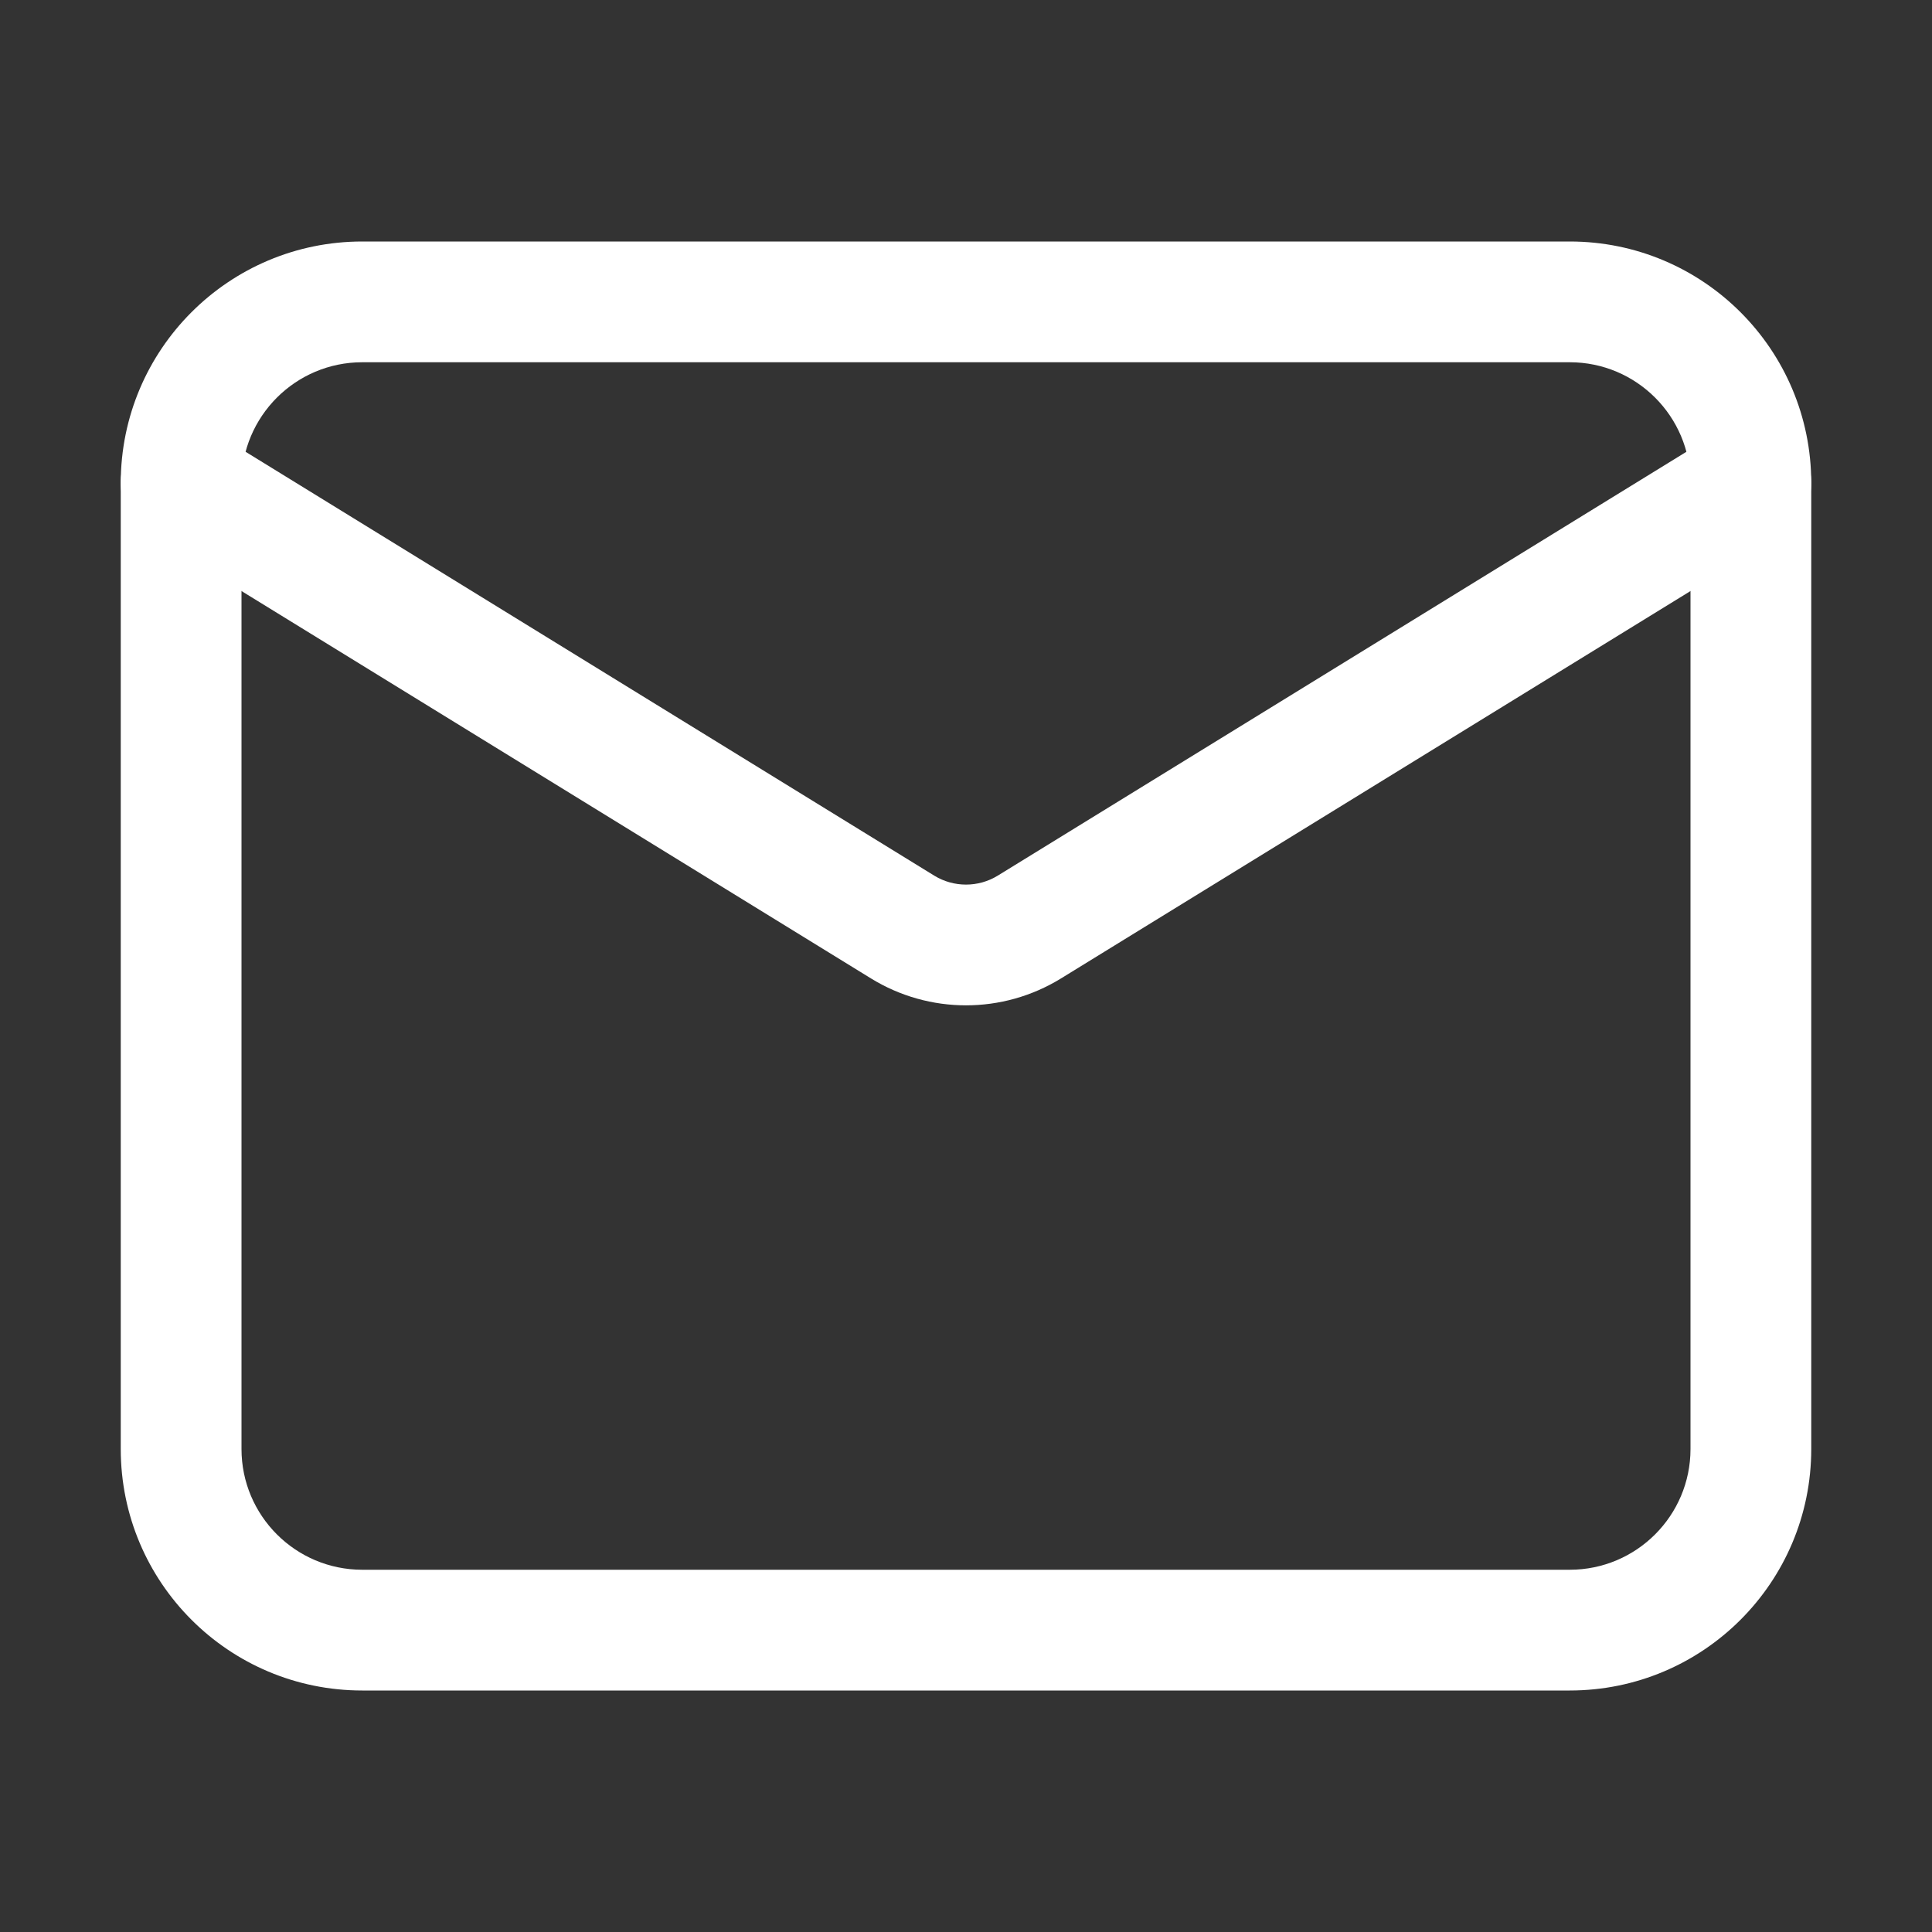 <?xml version="1.0" encoding="UTF-8"?> <svg xmlns="http://www.w3.org/2000/svg" width="20" height="20" viewBox="0 0 20 20" fill="none"><rect x="0" y="0" width="20" height="20" fill="#333333" stroke="none"/> <path fill-rule="evenodd" clip-rule="evenodd" d="M1.343 4.673C1.524 4.379 1.909 4.287 2.203 4.468L9.672 9.065C9.873 9.188 10.127 9.188 10.328 9.065L17.797 4.468C18.091 4.287 18.476 4.379 18.657 4.673C18.838 4.966 18.747 5.351 18.453 5.532L10.983 10.129C10.38 10.5 9.62 10.5 9.017 10.129L1.547 5.532C1.253 5.351 1.162 4.966 1.343 4.673Z" fill="white"></path> <path fill-rule="evenodd" clip-rule="evenodd" d="M3.75 2.5H16.25C17.631 2.5 18.75 3.619 18.75 5V15C18.75 16.381 17.631 17.5 16.25 17.5H3.75C2.369 17.5 1.25 16.381 1.25 15V5C1.25 3.619 2.369 2.5 3.75 2.5ZM3.75 3.75C3.06 3.75 2.5 4.31 2.5 5V15C2.5 15.69 3.06 16.25 3.75 16.25H16.25C16.94 16.25 17.5 15.69 17.5 15V5C17.5 4.31 16.94 3.75 16.25 3.75H3.75Z" fill="white"></path> </svg> 